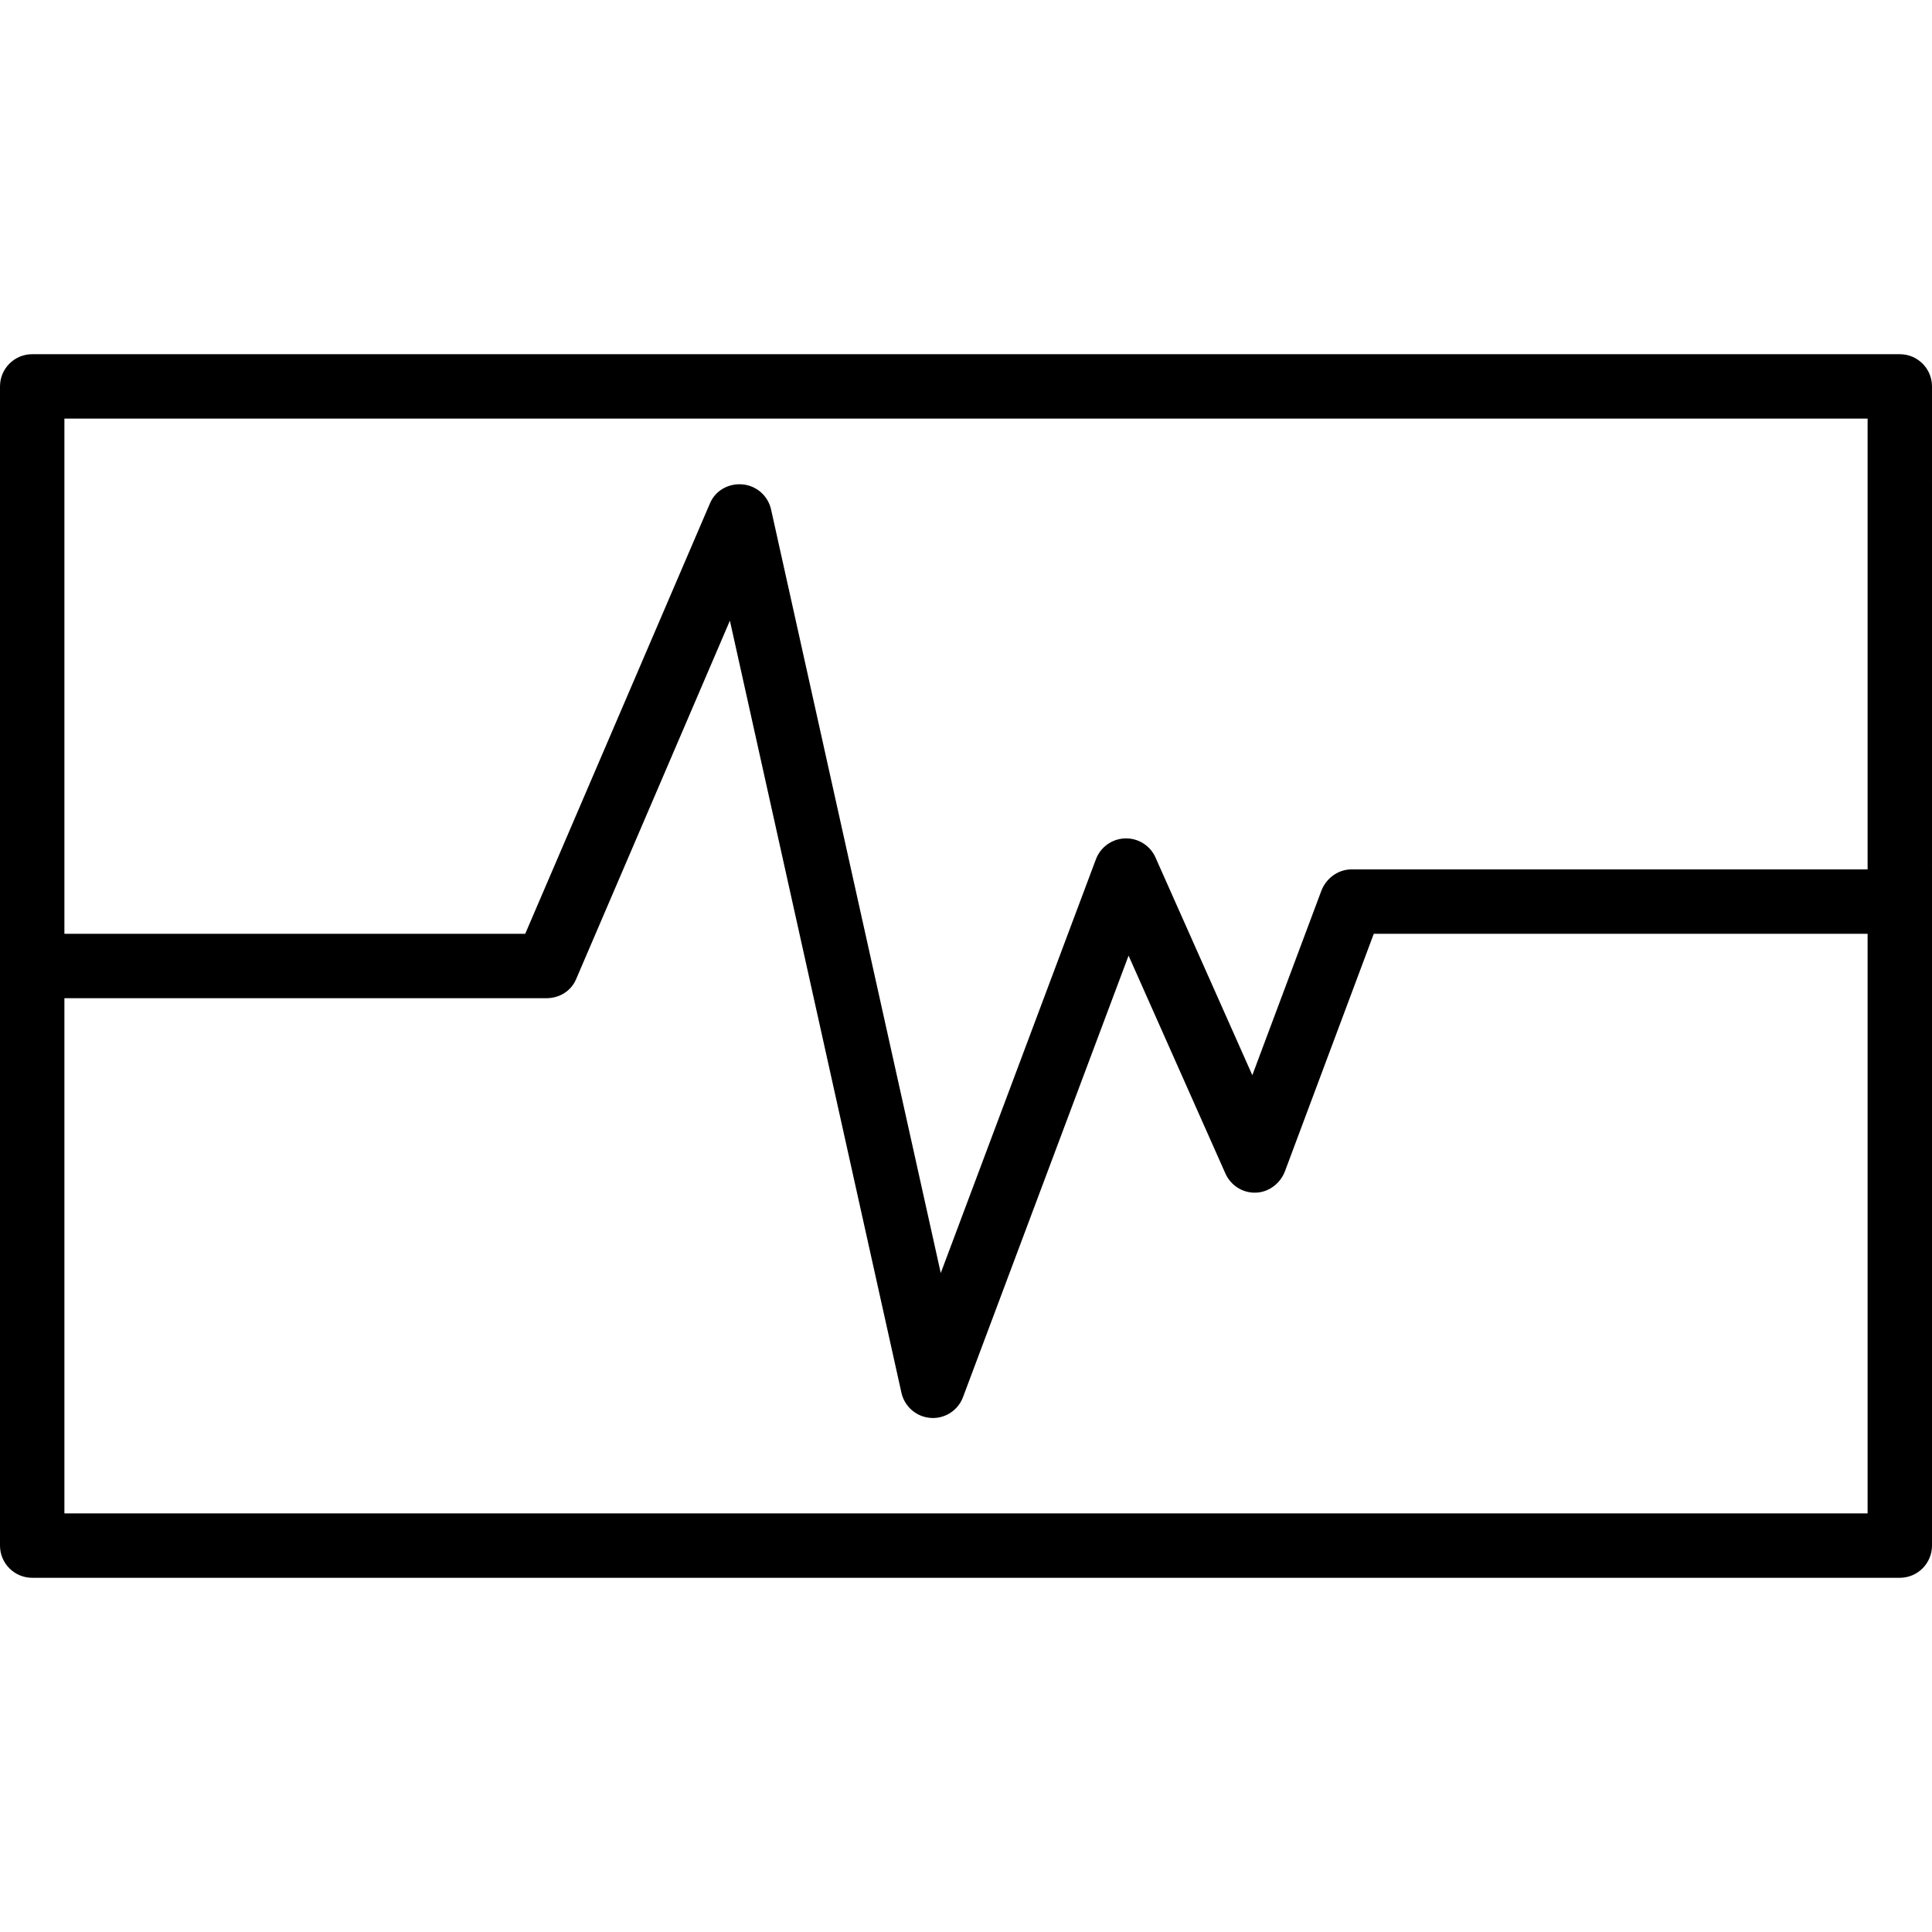 <?xml version="1.0" encoding="iso-8859-1"?>
<!-- Uploaded to: SVG Repo, www.svgrepo.com, Generator: SVG Repo Mixer Tools -->
<svg fill="#000000" height="800px" width="800px" version="1.1" id="Layer_1" xmlns="http://www.w3.org/2000/svg" xmlns:xlink="http://www.w3.org/1999/xlink" 
	 viewBox="0 0 512 512" xml:space="preserve">
<g>
	<g>
		<path d="M503.467,93.867H8.533C3.821,93.867,0,97.687,0,102.4v307.2c0,4.713,3.821,8.533,8.533,8.533h494.933
			c4.713,0,8.533-3.821,8.533-8.533V102.4C512,97.687,508.179,93.867,503.467,93.867z M494.933,401.067H17.067V264.533h127.748
			c3.415,0,6.498-1.867,7.844-5.004l40.771-95.046l45.456,204.596c0.819,3.685,3.965,6.417,7.731,6.681
			c0.202,0.015,0.402,0.031,0.602,0.031c3.533,0,6.731-2.183,7.985-5.533l43.879-117.008L324.75,311
			c1.408,3.167,4.596,5.191,8.052,5.065c3.462-0.102,6.519-2.458,7.735-5.702l23.525-62.896h130.871V401.067z M494.933,230.4
			H358.148c-3.556,0-6.742,2.375-7.99,5.704l-18.279,48.831l-25.667-57.708c-1.408-3.167-4.619-5.158-8.052-5.042
			c-3.463,0.102-6.519,2.3-7.735,5.544l-41.113,109.638l-44.969-202.352c-0.802-3.615-3.848-6.3-7.535-6.644
			c-3.665-0.34-7.177,1.563-8.637,4.967l-48.983,114.129H17.067V110.933h477.867V230.4z"/>
	</g>
</g>
</svg>